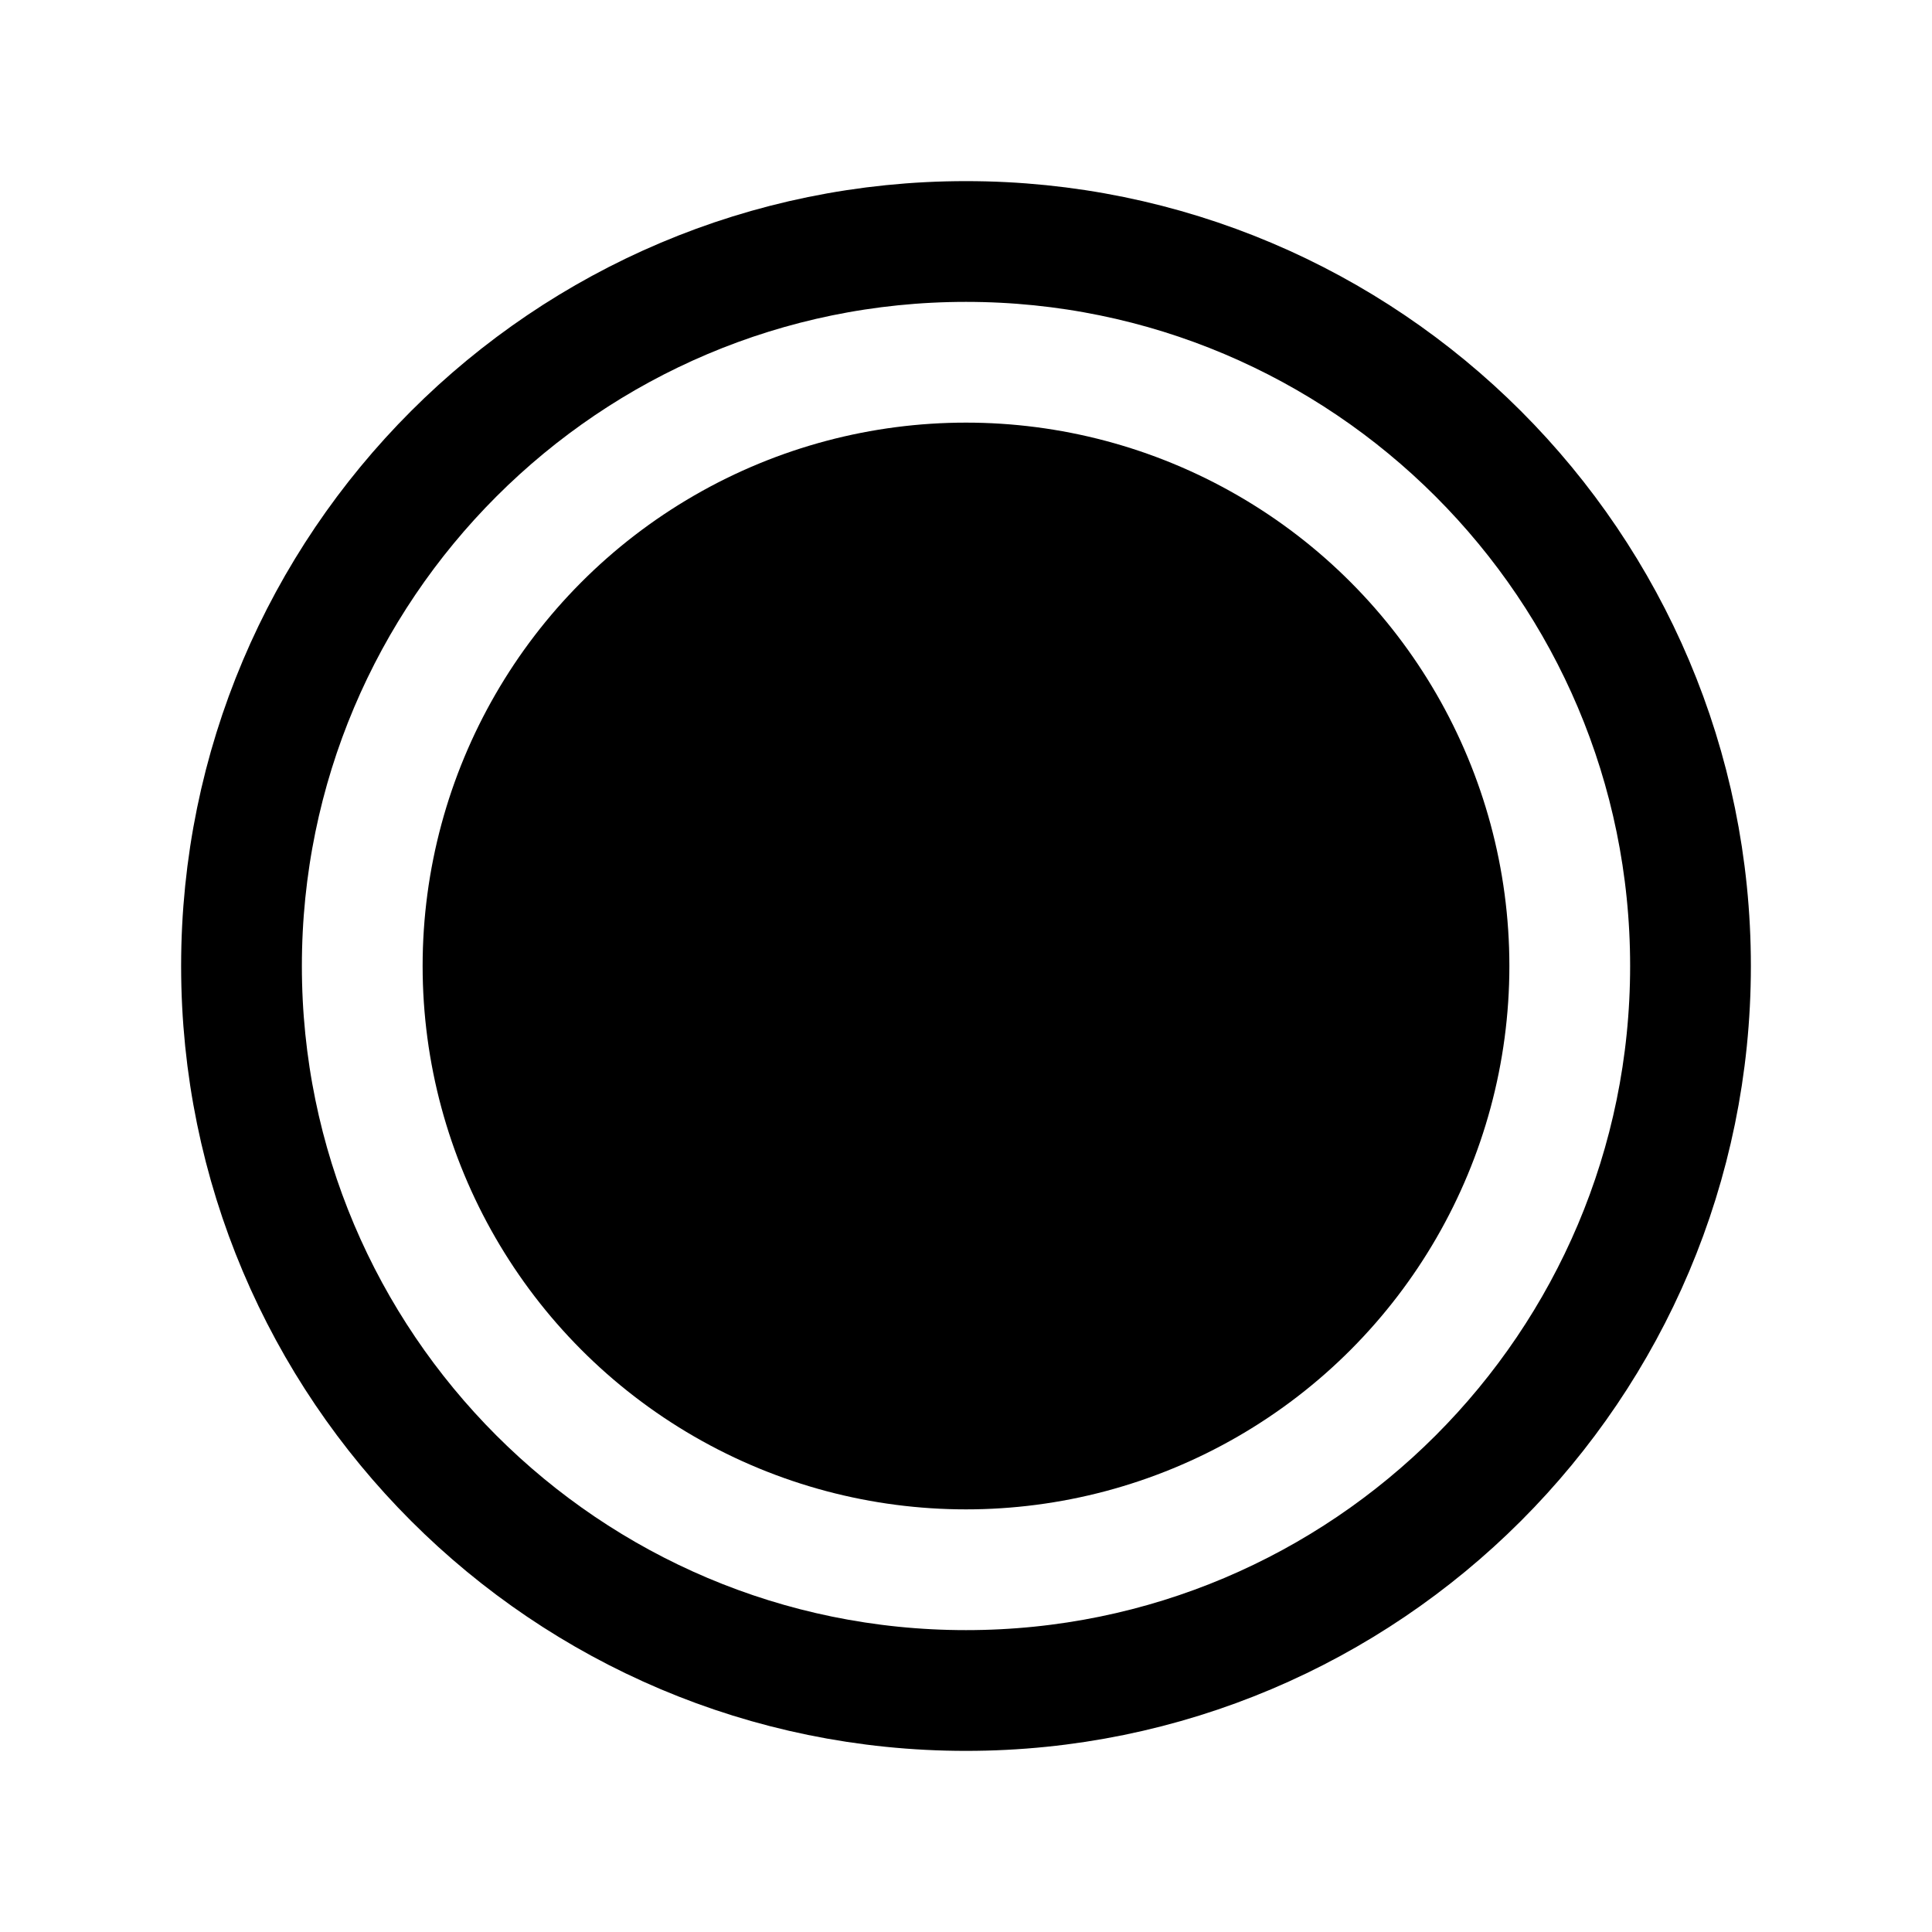 <svg xmlns="http://www.w3.org/2000/svg" width="512" viewBox="0 0 512 512" height="512"><title></title><path style="fill:none;stroke:#000;stroke-miterlimit:10;stroke-width:32px" d="M448,256c0-106-86-192-192-192S64,150,64,256s86,192,192,192S448,362,448,256Z"></path><circle r="144" cy="256" cx="256"></circle></svg>